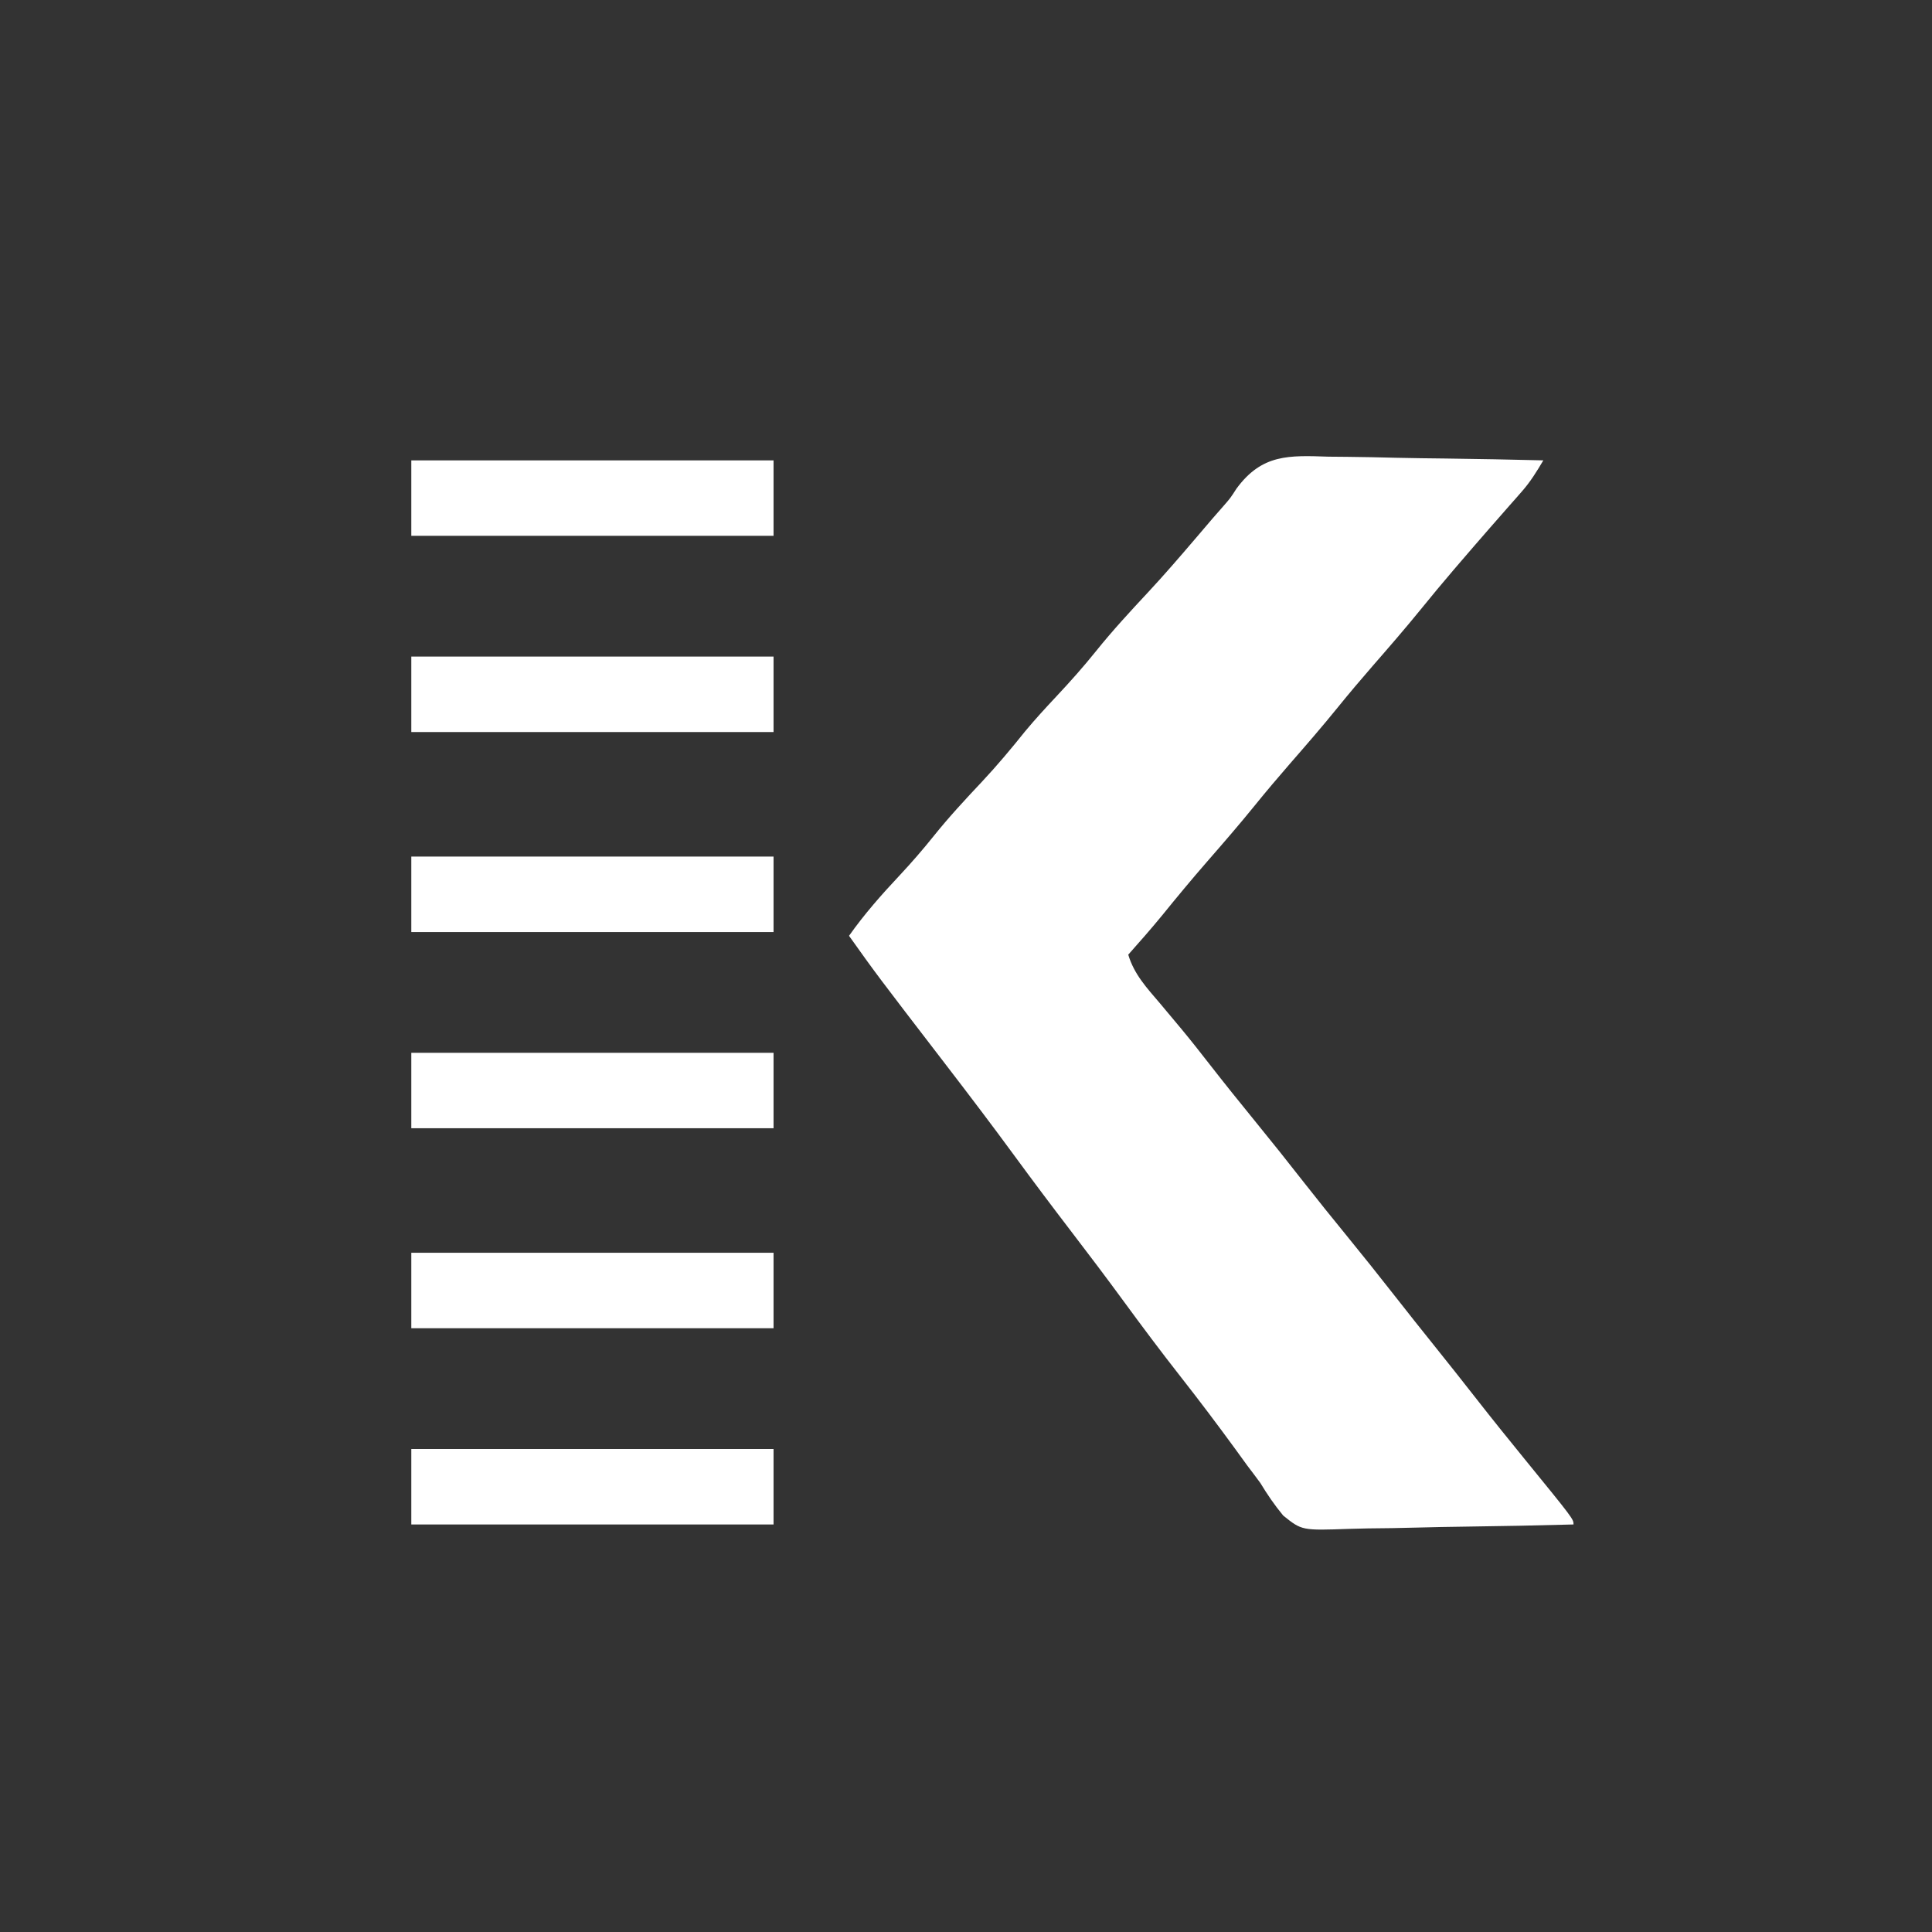 <svg xmlns:sodipodi="http://sodipodi.sourceforge.net/DTD/sodipodi-0.dtd" xmlns="http://www.w3.org/2000/svg" xmlns:svg="http://www.w3.org/2000/svg" width="512" height="512" id="svg181" sodipodi:docname="keepsporting-icon-bg-1.svg"><rect width="100%" height="100%" fill="#333333" stroke="none"/><defs id="defs185"></defs><path d="m 0,0 c 168.96,0 337.92,0 512,0 0,168.96 0,337.92 0,512 -168.96,0 -337.92,0 -512,0 C 0,343.04 0,174.08 0,0 Z" fill="transparent" id="path1366"></path><path d="m 352.066,121.023 c 1.646,0.019 3.292,0.033 4.939,0.043 4.307,0.038 8.611,0.136 12.916,0.247 4.404,0.103 8.808,0.148 13.213,0.198 8.623,0.107 17.244,0.277 25.865,0.488 -1.75,2.956 -3.441,5.699 -5.715,8.277 -0.515,0.589 -1.031,1.178 -1.562,1.784 -0.548,0.619 -1.096,1.238 -1.661,1.876 -1.171,1.337 -2.341,2.674 -3.512,4.012 -0.888,1.012 -0.888,1.012 -1.794,2.044 -2.687,3.07 -5.35,6.16 -8.006,9.256 -0.499,0.581 -0.998,1.163 -1.512,1.762 -2.94,3.438 -5.827,6.912 -8.676,10.426 -4.143,5.106 -8.445,10.06 -12.765,15.015 -3.162,3.635 -6.266,7.302 -9.297,11.047 -4.119,5.088 -8.401,10.02 -12.703,14.953 -3.162,3.634 -6.265,7.302 -9.297,11.047 -4.115,5.083 -8.392,10.01 -12.69,14.938 -4.028,4.63 -7.935,9.339 -11.798,14.109 -2.919,3.56 -5.949,7.017 -9.012,10.453 1.567,5.253 4.955,8.846 8.438,12.938 1.28,1.528 2.559,3.056 3.836,4.586 0.634,0.758 1.268,1.515 1.921,2.296 2.514,3.037 4.949,6.131 7.368,9.243 3.918,5.03 7.905,9.998 11.938,14.938 4.508,5.523 8.948,11.092 13.336,16.711 3.502,4.473 7.072,8.888 10.664,13.289 4.528,5.549 8.995,11.139 13.406,16.781 3.335,4.263 6.706,8.497 10.094,12.719 3.843,4.789 7.656,9.6 11.438,14.438 4.046,5.173 8.162,10.285 12.312,15.375 C 417,402.571 417,402.571 417,404 c -9.492,0.256 -18.984,0.451 -28.479,0.57 -4.41,0.057 -8.817,0.135 -13.226,0.26 -4.26,0.12 -8.518,0.185 -12.78,0.214 -1.62,0.02 -3.24,0.06 -4.859,0.119 -12.653,0.447 -12.653,0.447 -17.592,-3.523 C 337.766,398.861 335.865,396.081 334,393 c -1.135,-1.543 -2.282,-3.078 -3.449,-4.598 -1.082,-1.487 -2.161,-2.975 -3.238,-4.465 C 322.645,377.54 317.89,371.229 313,365 307.665,358.198 302.494,351.293 297.391,344.316 292.998,338.322 288.518,332.4 284,326.5 278.87,319.798 273.801,313.058 268.812,306.25 262.902,298.189 256.865,290.233 250.773,282.309 232.309,258.267 232.309,258.267 225,248 c 4.071,-5.767 8.588,-10.875 13.406,-16.011 3.151,-3.376 6.146,-6.817 9.032,-10.427 4.027,-5.021 8.355,-9.687 12.763,-14.369 4.042,-4.316 7.795,-8.799 11.491,-13.416 2.661,-3.202 5.463,-6.24 8.309,-9.277 3.649,-3.896 7.157,-7.833 10.5,-12 4.339,-5.404 9.004,-10.45 13.727,-15.516 4.316,-4.63 8.436,-9.419 12.547,-14.23 0.51,-0.596 1.02,-1.193 1.545,-1.807 0.995,-1.165 1.989,-2.33 2.98,-3.498 0.964,-1.13 1.943,-2.248 2.935,-3.353 1.837,-2.103 1.837,-2.103 3.453,-4.617 6.764,-9.205 13.93,-8.806 24.38,-8.456 z" fill="#ffffff" id="path1369"></path><path d="m 109,384 c 31.68,0 63.36,0 96,0 0,6.6 0,13.2 0,20 -31.68,0 -63.36,0 -96,0 0,-6.6 0,-13.2 0,-20 z" fill="#ffffff" id="path1372"></path><path d="m 109,332 c 31.68,0 63.36,0 96,0 0,6.6 0,13.2 0,20 -31.68,0 -63.36,0 -96,0 0,-6.6 0,-13.2 0,-20 z" fill="#ffffff" id="path1375"></path><path d="m 109,279 c 31.68,0 63.36,0 96,0 0,6.6 0,13.2 0,20 -31.68,0 -63.36,0 -96,0 0,-6.6 0,-13.2 0,-20 z" fill="#ffffff" id="path1378"></path><path d="m 109,227 c 31.68,0 63.36,0 96,0 0,6.6 0,13.2 0,20 -31.68,0 -63.36,0 -96,0 0,-6.6 0,-13.2 0,-20 z" fill="#ffffff" id="path1381"></path><path d="m 109,174 c 31.68,0 63.36,0 96,0 0,6.6 0,13.2 0,20 -31.68,0 -63.36,0 -96,0 0,-6.6 0,-13.2 0,-20 z" fill="#ffffff" id="path1384"></path><path d="m 109,122 c 31.68,0 63.36,0 96,0 0,6.6 0,13.2 0,20 -31.68,0 -63.36,0 -96,0 0,-6.6 0,-13.2 0,-20 z" fill="#ffffff" id="path1387"></path></svg>